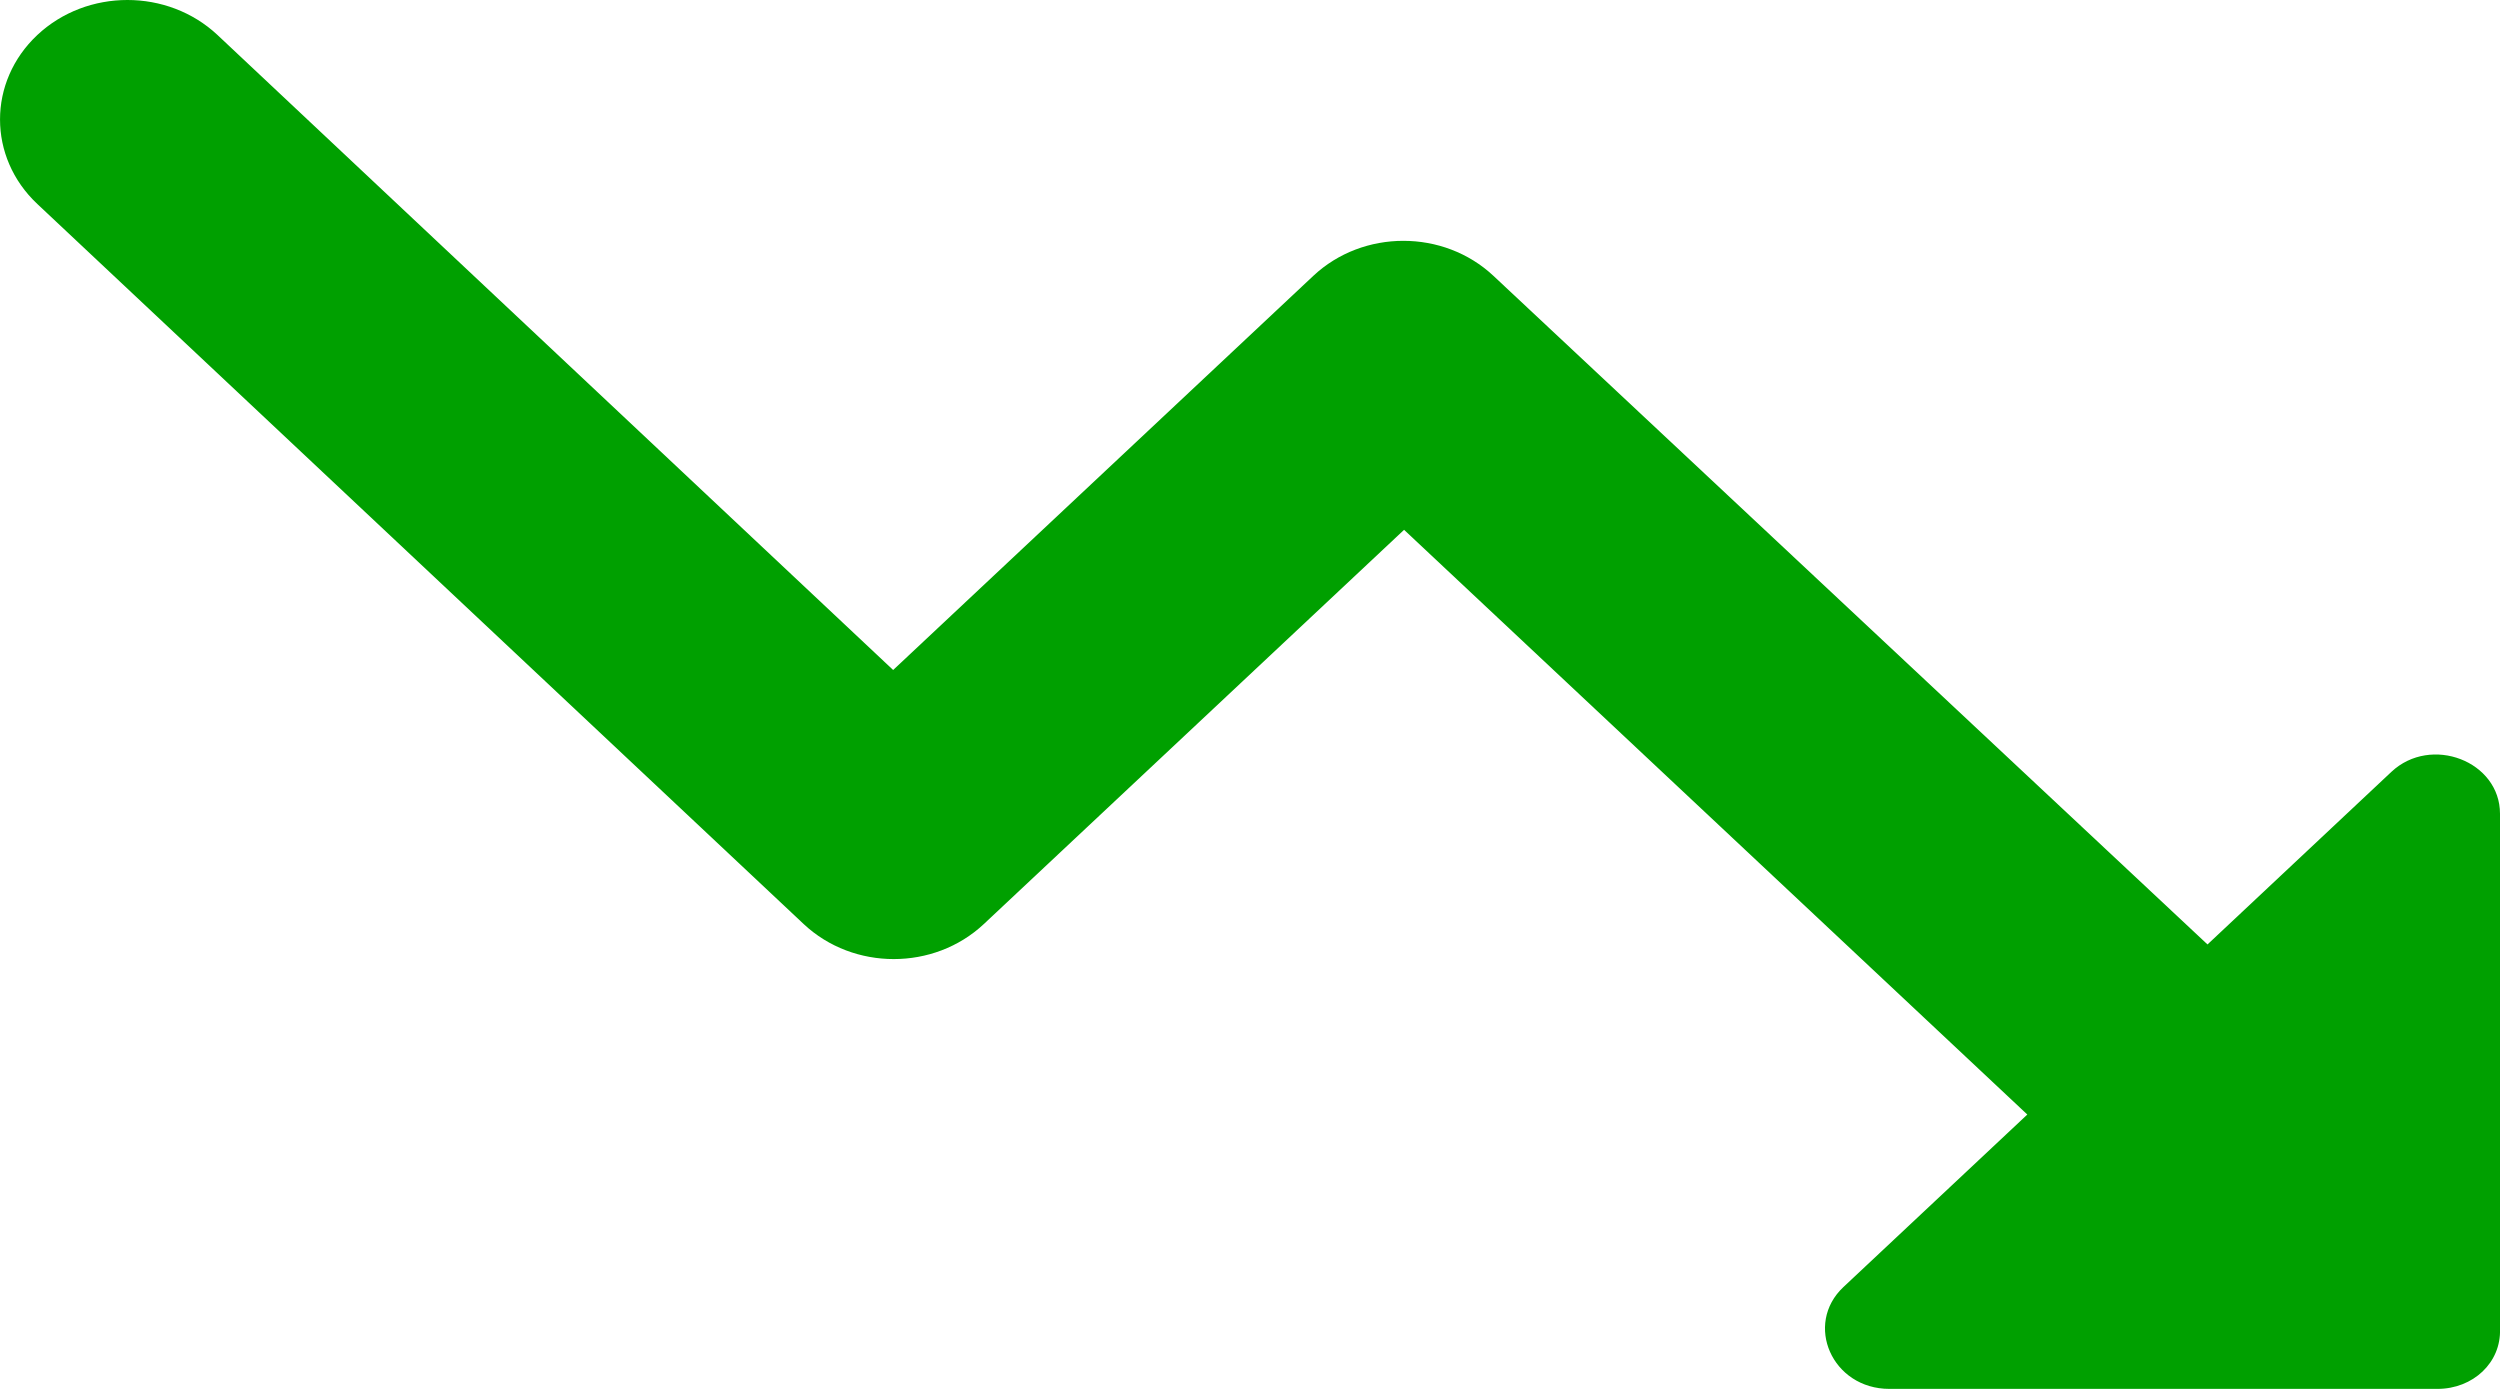 <svg width="27" height="15" viewBox="0 0 27 15" fill="none" xmlns="http://www.w3.org/2000/svg">
<path d="M19.909 13.9L21.895 12.037L15.164 5.722L10.625 9.98C10.087 10.484 9.218 10.484 8.68 9.98L0.403 2.203C-0.134 1.698 -0.134 0.883 0.403 0.378C0.941 -0.126 1.811 -0.126 2.349 0.378L9.646 7.236L14.184 2.979C14.722 2.475 15.591 2.475 16.129 2.979L23.841 10.2L25.827 8.336C26.255 7.935 27 8.22 27 8.789V14.353C27.013 14.715 26.71 15 26.324 15H20.406C19.785 15 19.482 14.301 19.909 13.9Z" fill="#00A000"/>
</svg>
